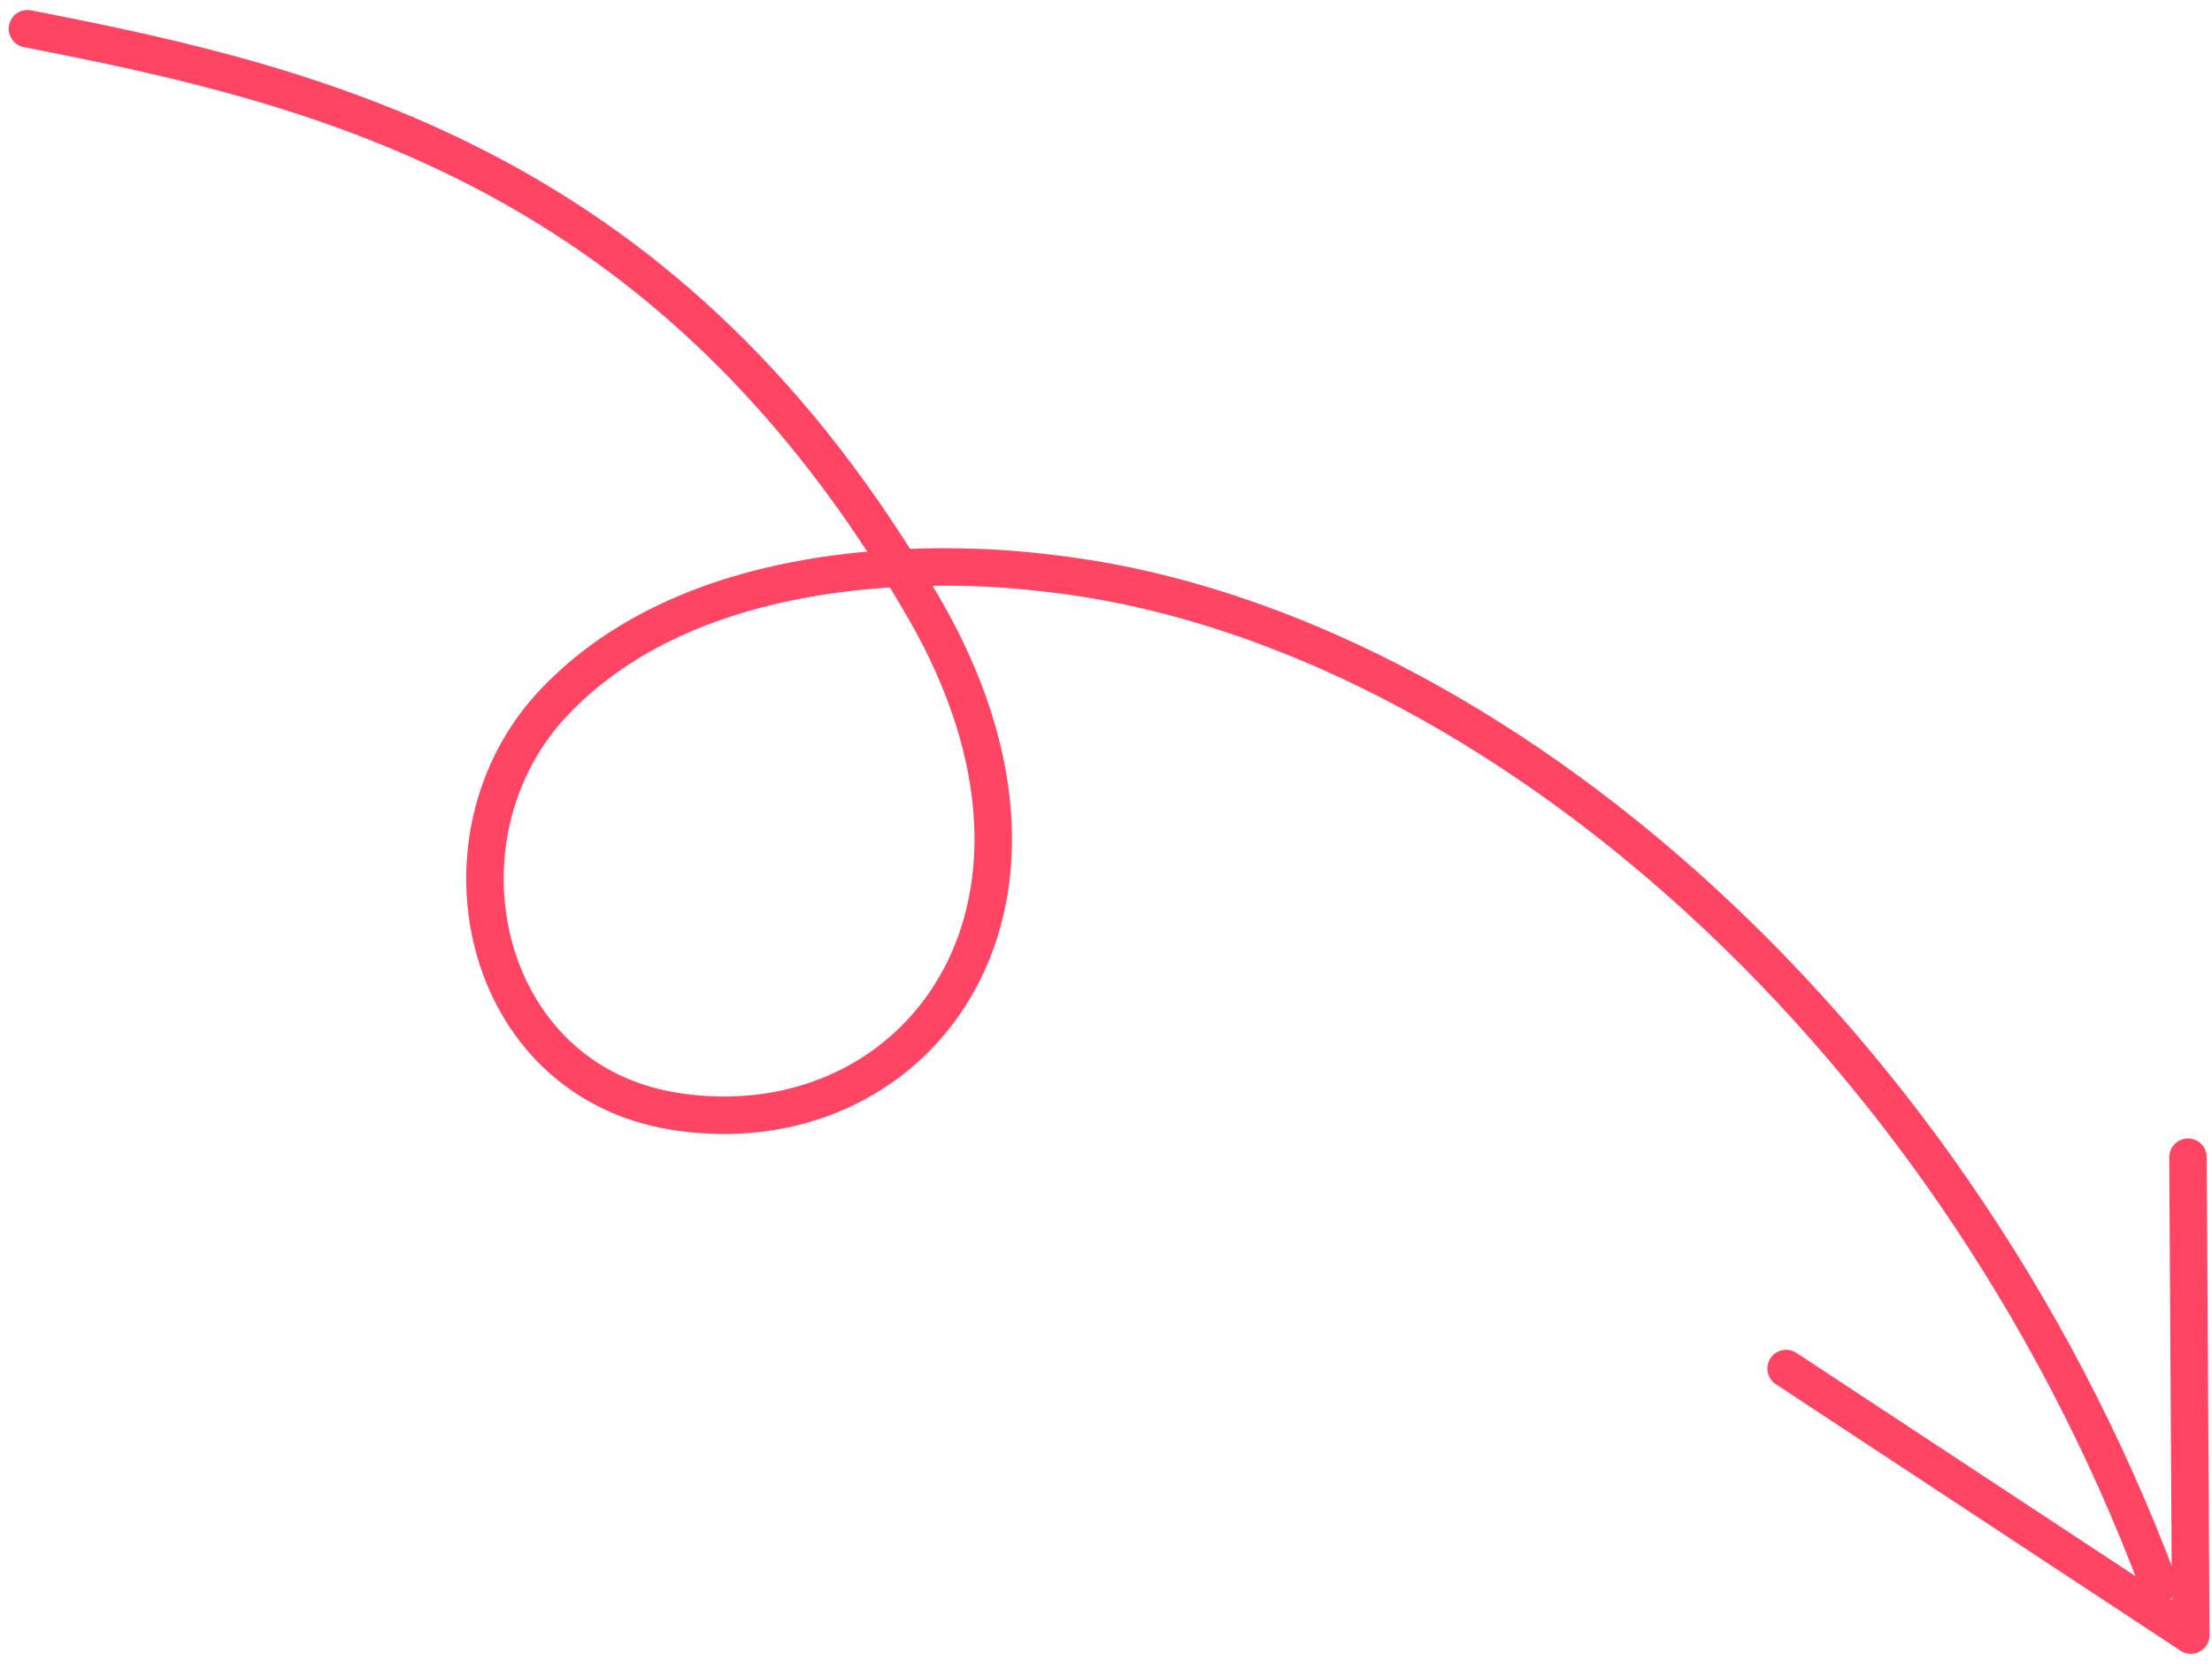 <?xml version="1.0" encoding="UTF-8"?>
<svg width="118px" height="89px" viewBox="0 0 118 89" version="1.1" xmlns="http://www.w3.org/2000/svg" xmlns:xlink="http://www.w3.org/1999/xlink">
    <title>arrow-coral</title>
    <g id="arrow-coral" stroke="none" stroke-width="1" fill="none" fill-rule="evenodd" stroke-linecap="round">
        <g id="Group-21-Copy" transform="translate(61.933, 49.452) scale(-1, 1) rotate(79) translate(-61.933, -49.452) translate(26.433, -19.048)" stroke="#FF4563" stroke-width="2">
            <path d="M0,0 C0,16.071 0.797,35.108 21.245,52.875 C35.374,65.153 49.665,57.723 50.094,44.886 C50.445,34.373 38.252,29.202 30,34.373 C19.106,41.199 18.203,57.915 18.113,59.032 C16.302,81.562 32.106,110.436 59.751,127.431" id="Path-2"></path>
            <polyline id="Stroke-3" stroke-linejoin="round" transform="translate(53.559, 120.516) rotate(-329) translate(-53.559, -120.516) " points="44.817 108.516 65.559 123.942 41.559 132.516"></polyline>
        </g>
    </g>
</svg>